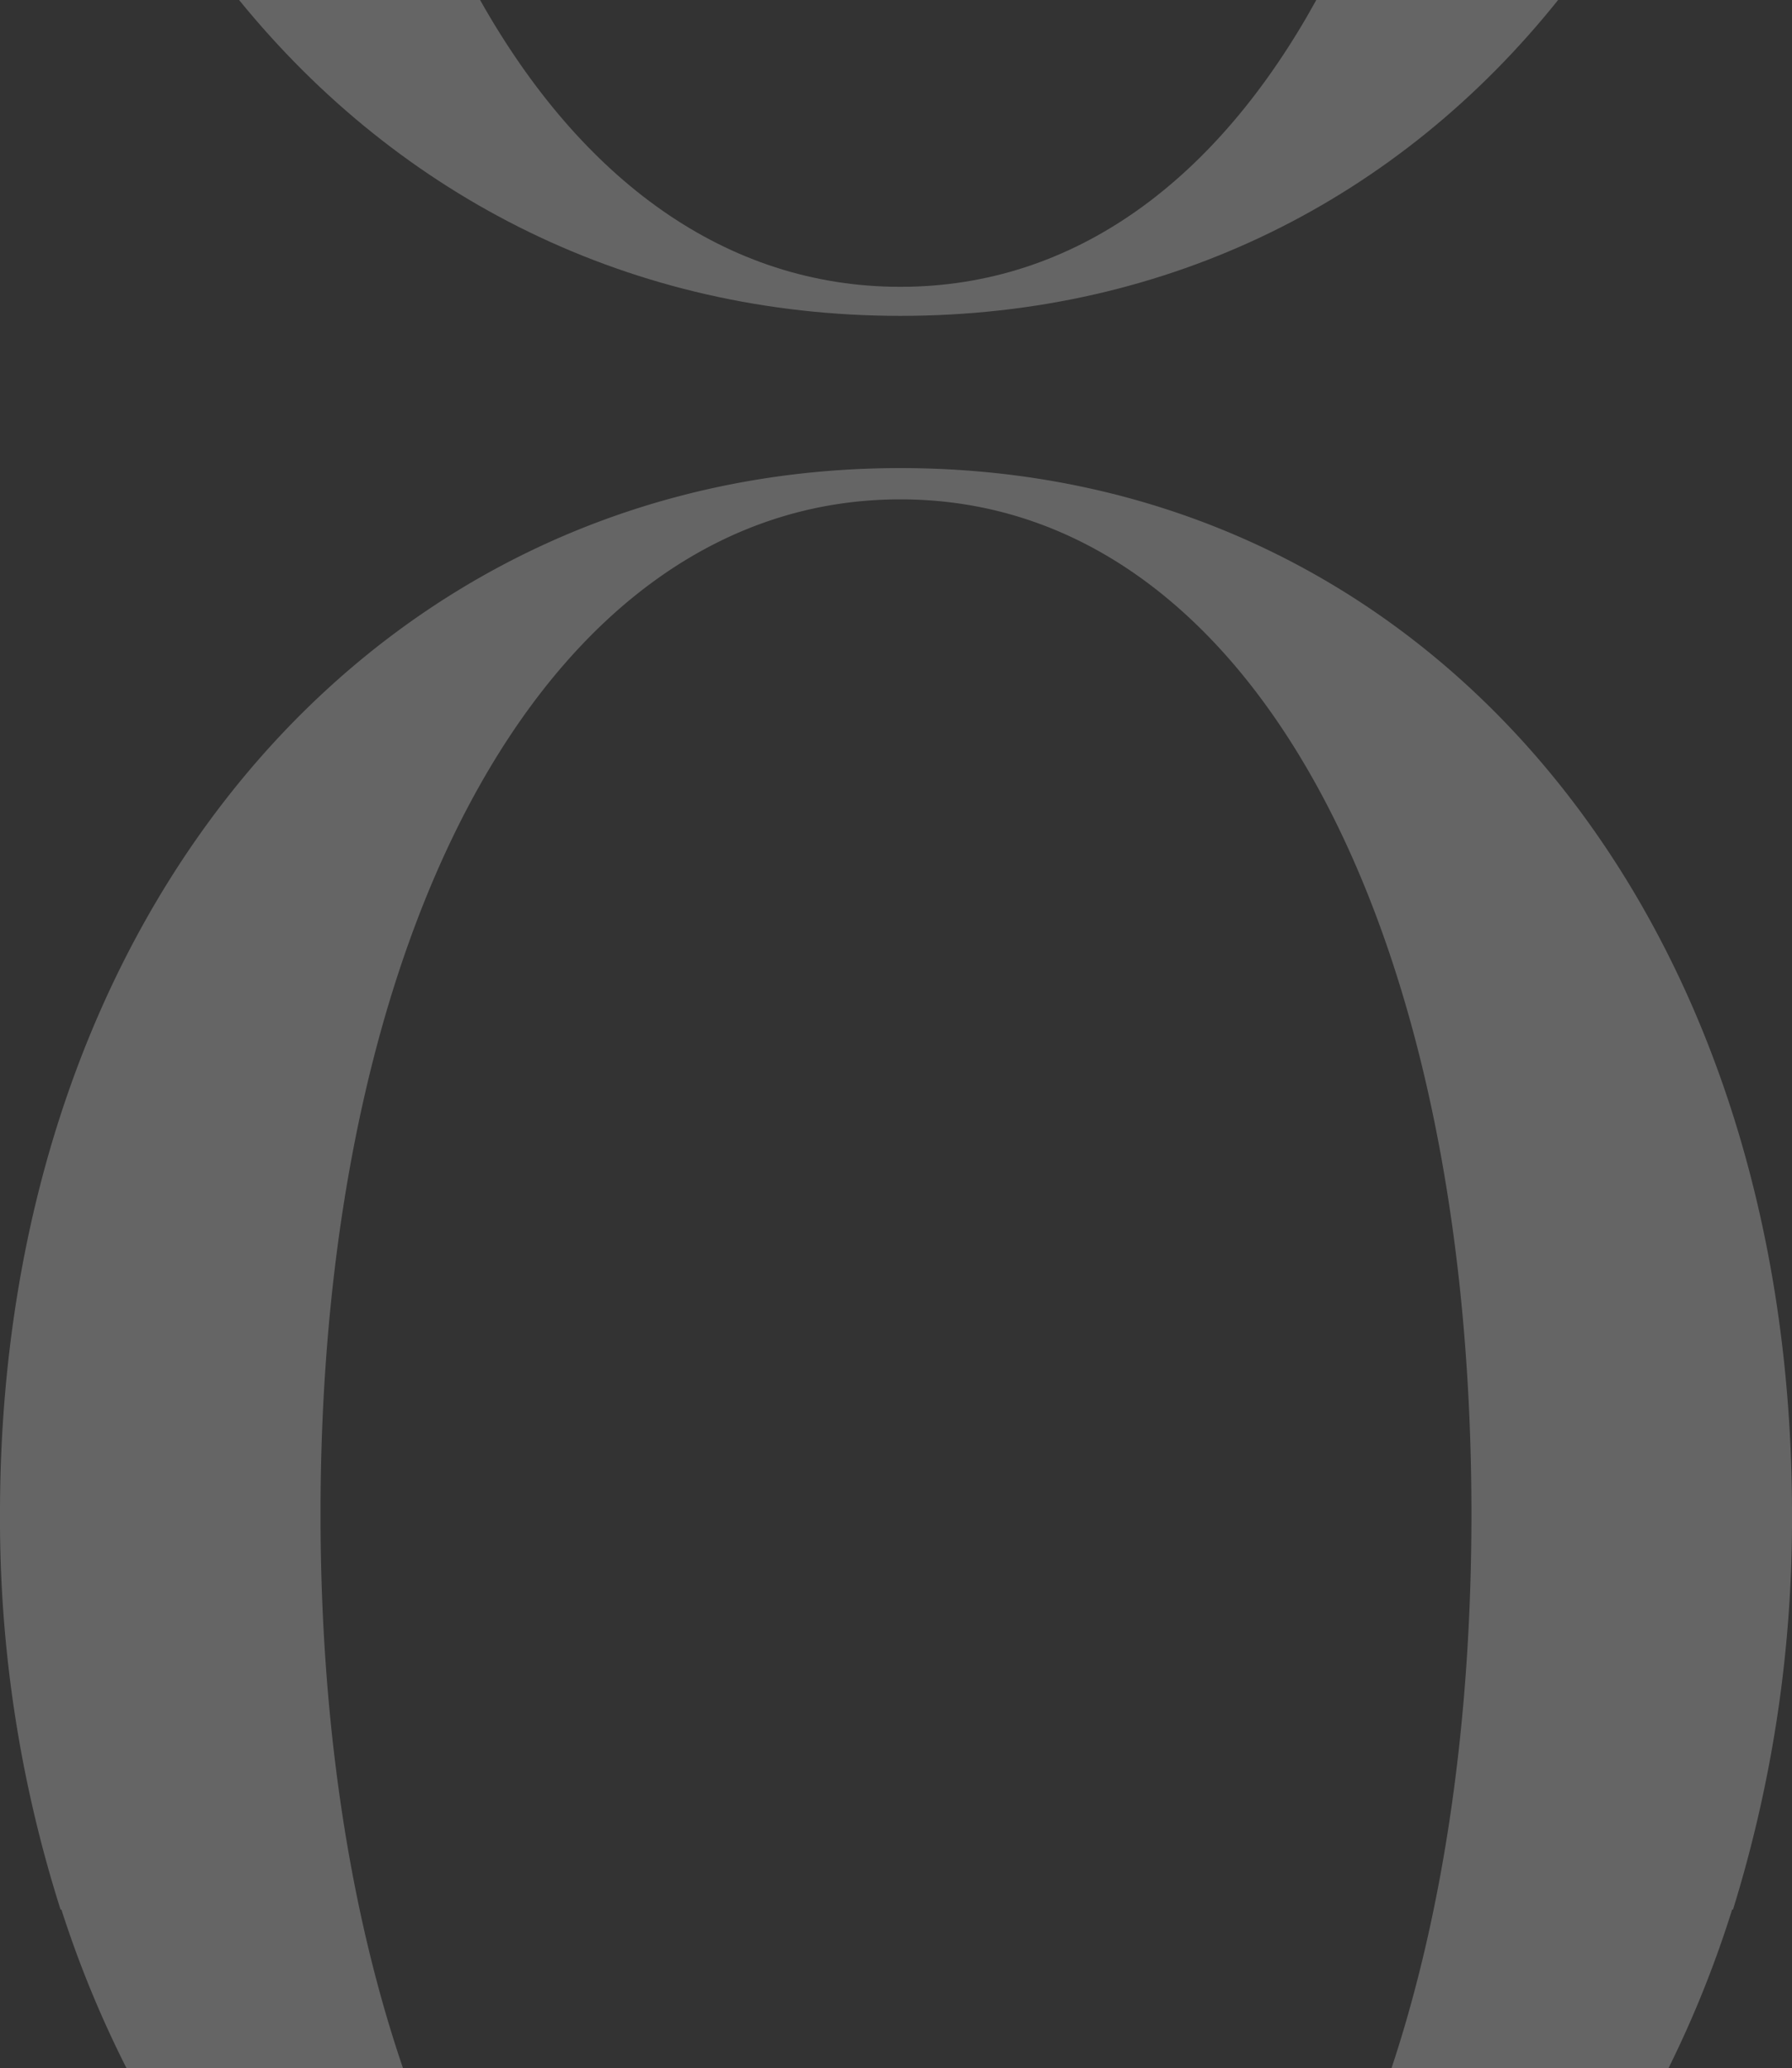 <svg xmlns="http://www.w3.org/2000/svg" width="478.32" height="552" viewBox="0 0 478.32 552">
  <rect x="0" y="0" width="478.32" height="552" fill="#333333" stroke="none"/>
  <g id="overlay-background" opacity="0.247">
    <path id="Tracé_12" data-name="Tracé 12" d="M300.152,73.372c-138,0-240.322,116.286-240.322,279.082A343.482,343.482,0,0,0,76,458.13h.221a289.807,289.807,0,0,0,17.364,42.3h73.8c-14.181-41.647-22-91.92-22-147.877,0-157.85,61.9-270.833,154.759-270.833S452.587,194.7,452.587,352.555c0,55.957-7.519,106.23-21.322,147.877H505.2a290.667,290.667,0,0,0,16.967-42.3h.231A351.274,351.274,0,0,0,538.15,352.454c0-162.8-99.227-279.082-238-279.082" transform="translate(-59.83 51.568)" fill="#fff"/>
    <path id="Tracé_13" data-name="Tracé 13" d="M243.252,144.139c72,0,133.244-31.4,175.564-84.309H354.28c-26.5,48.1-64.537,76.559-111.028,76.559s-85.1-28.463-112.181-76.559H66.747c43.022,52.912,104.91,84.309,176.505,84.309" transform="translate(-2.93 -59.83)" fill="#fff"/>
  </g>
</svg>
